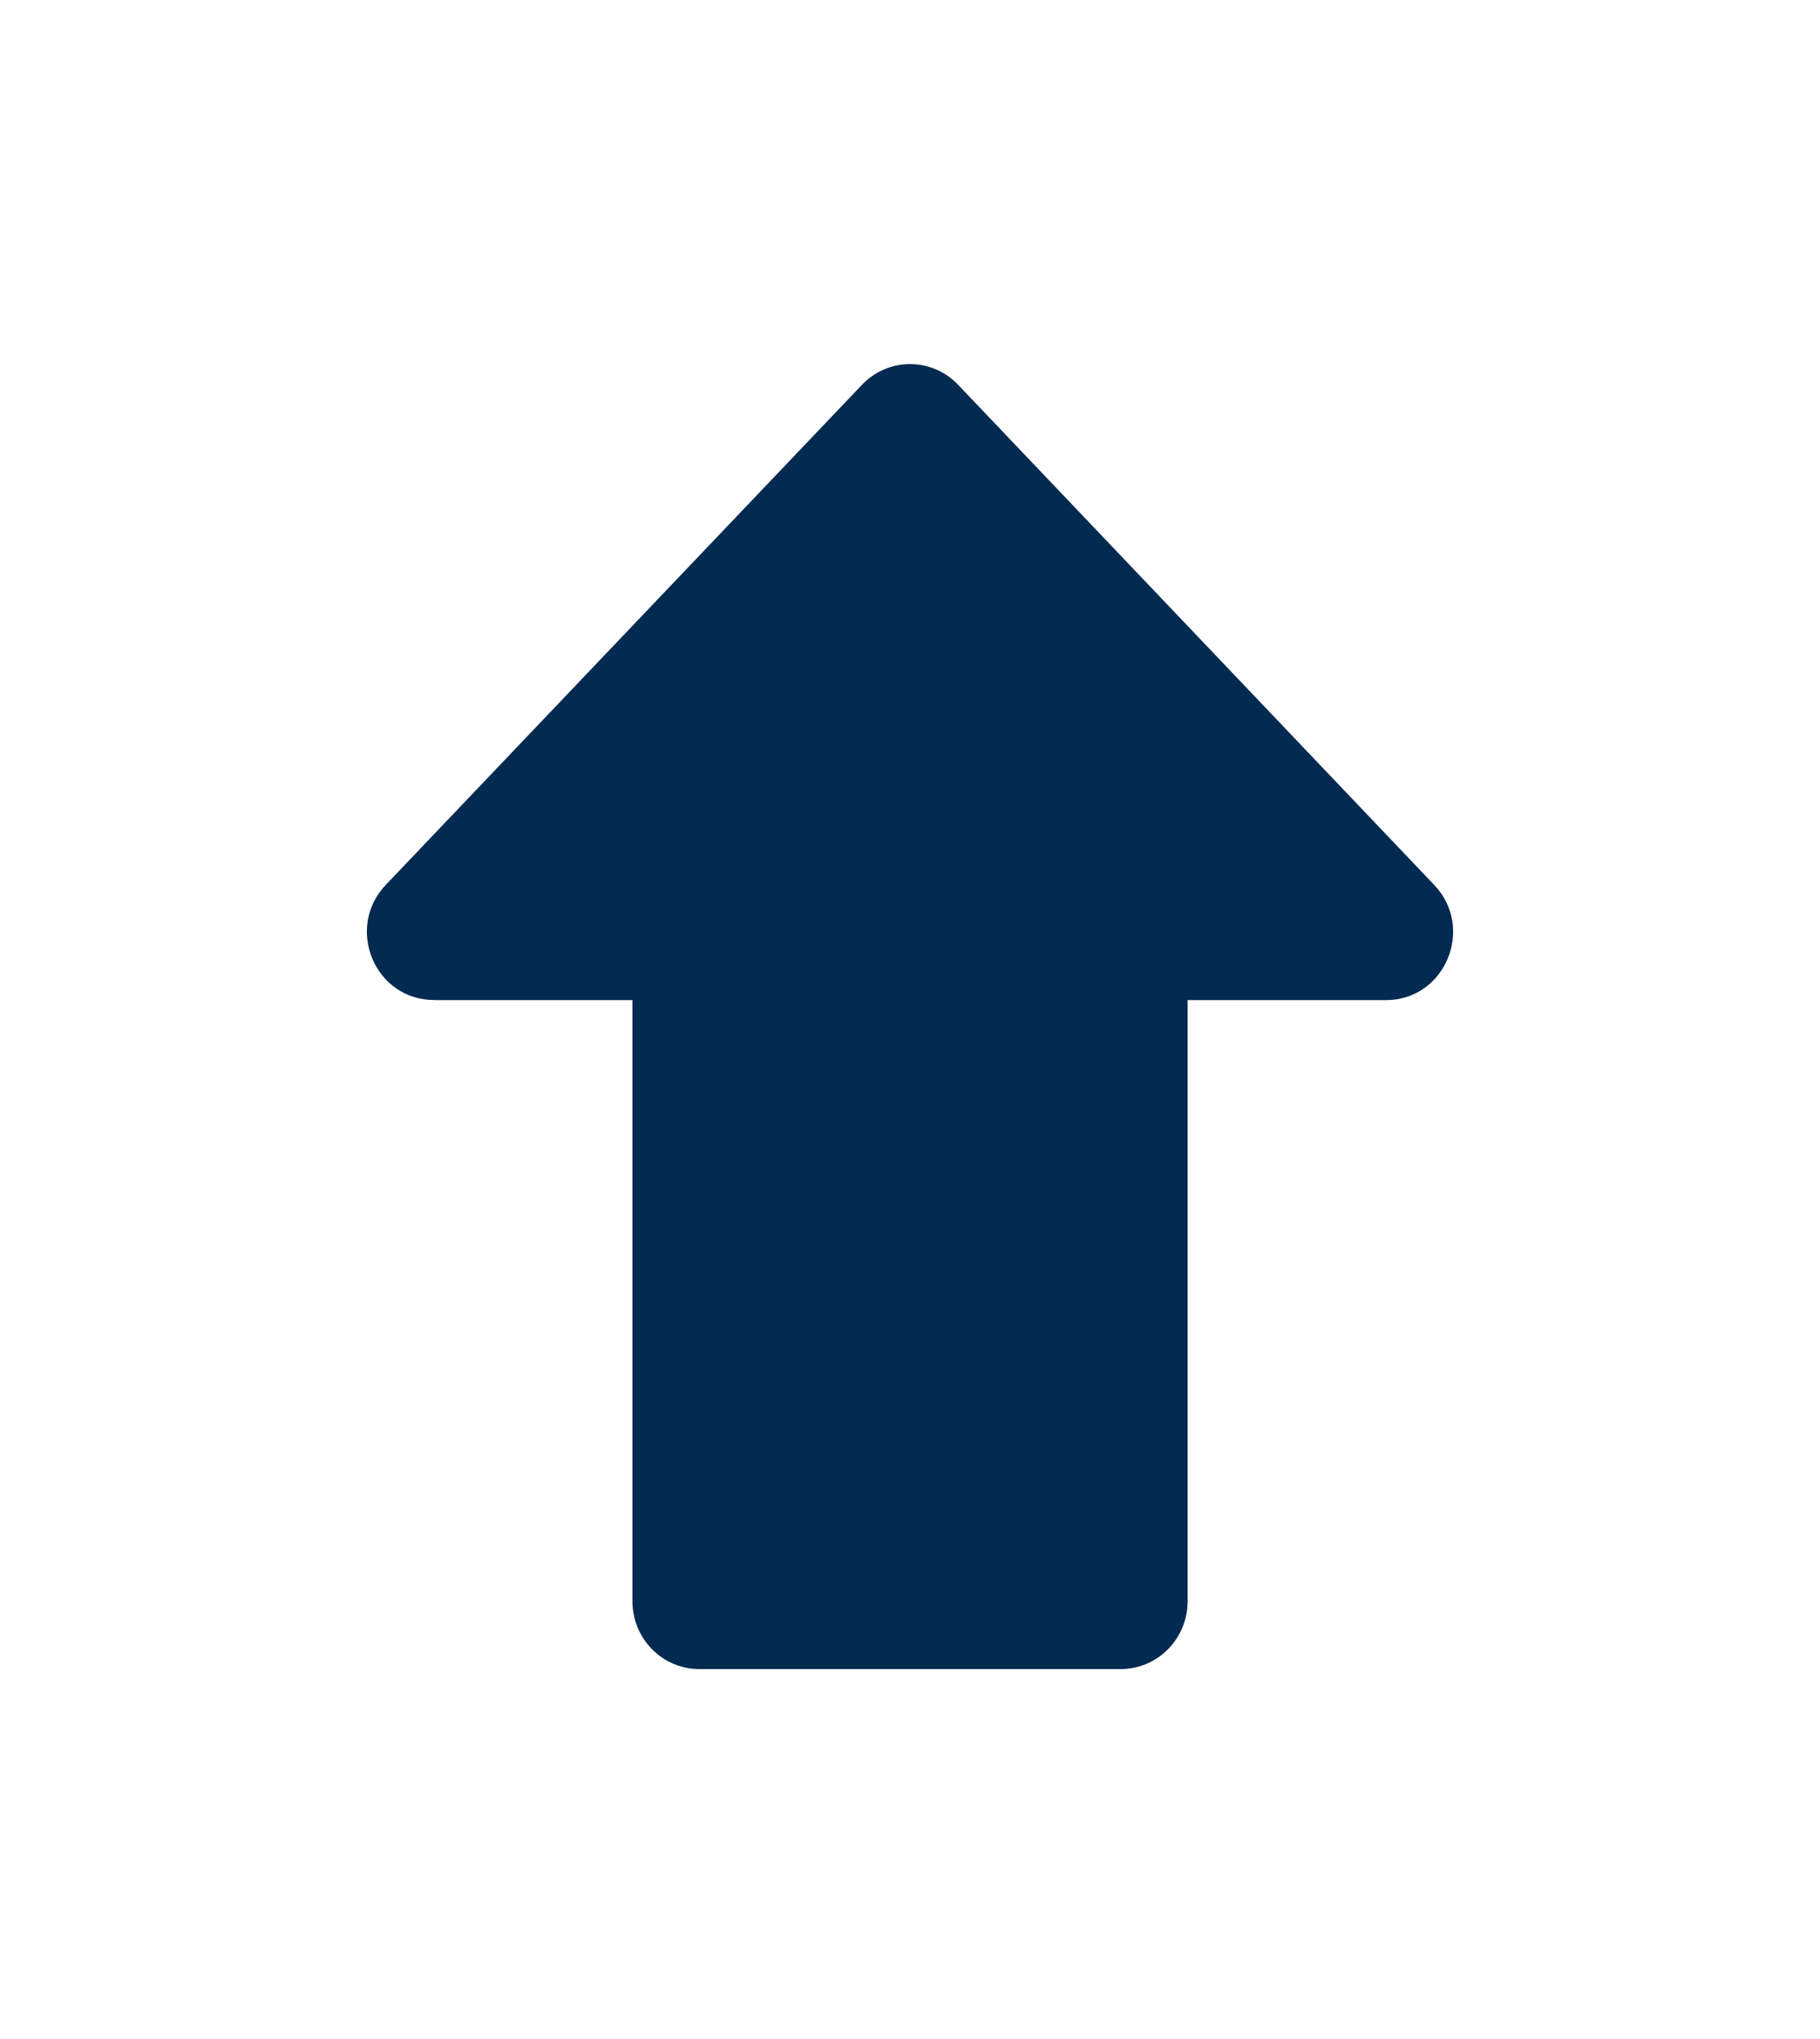 <?xml version="1.0" encoding="UTF-8"?>
<svg xmlns="http://www.w3.org/2000/svg" width="50" height="56" viewBox="0 0 50 56" fill="none">
  <path d="M11.922 27.467H17.374V43.974C17.374 45.006 18.197 45.84 19.211 45.84H30.79C31.806 45.84 32.627 45.004 32.627 43.974V27.467H38.079C39.701 27.467 40.53 25.487 39.401 24.304L26.323 10.569C25.599 9.81 24.404 9.81 23.68 10.569L10.6 24.301C9.471 25.487 10.297 27.464 11.922 27.464V27.467Z" fill="#032A51"></path>
</svg>
